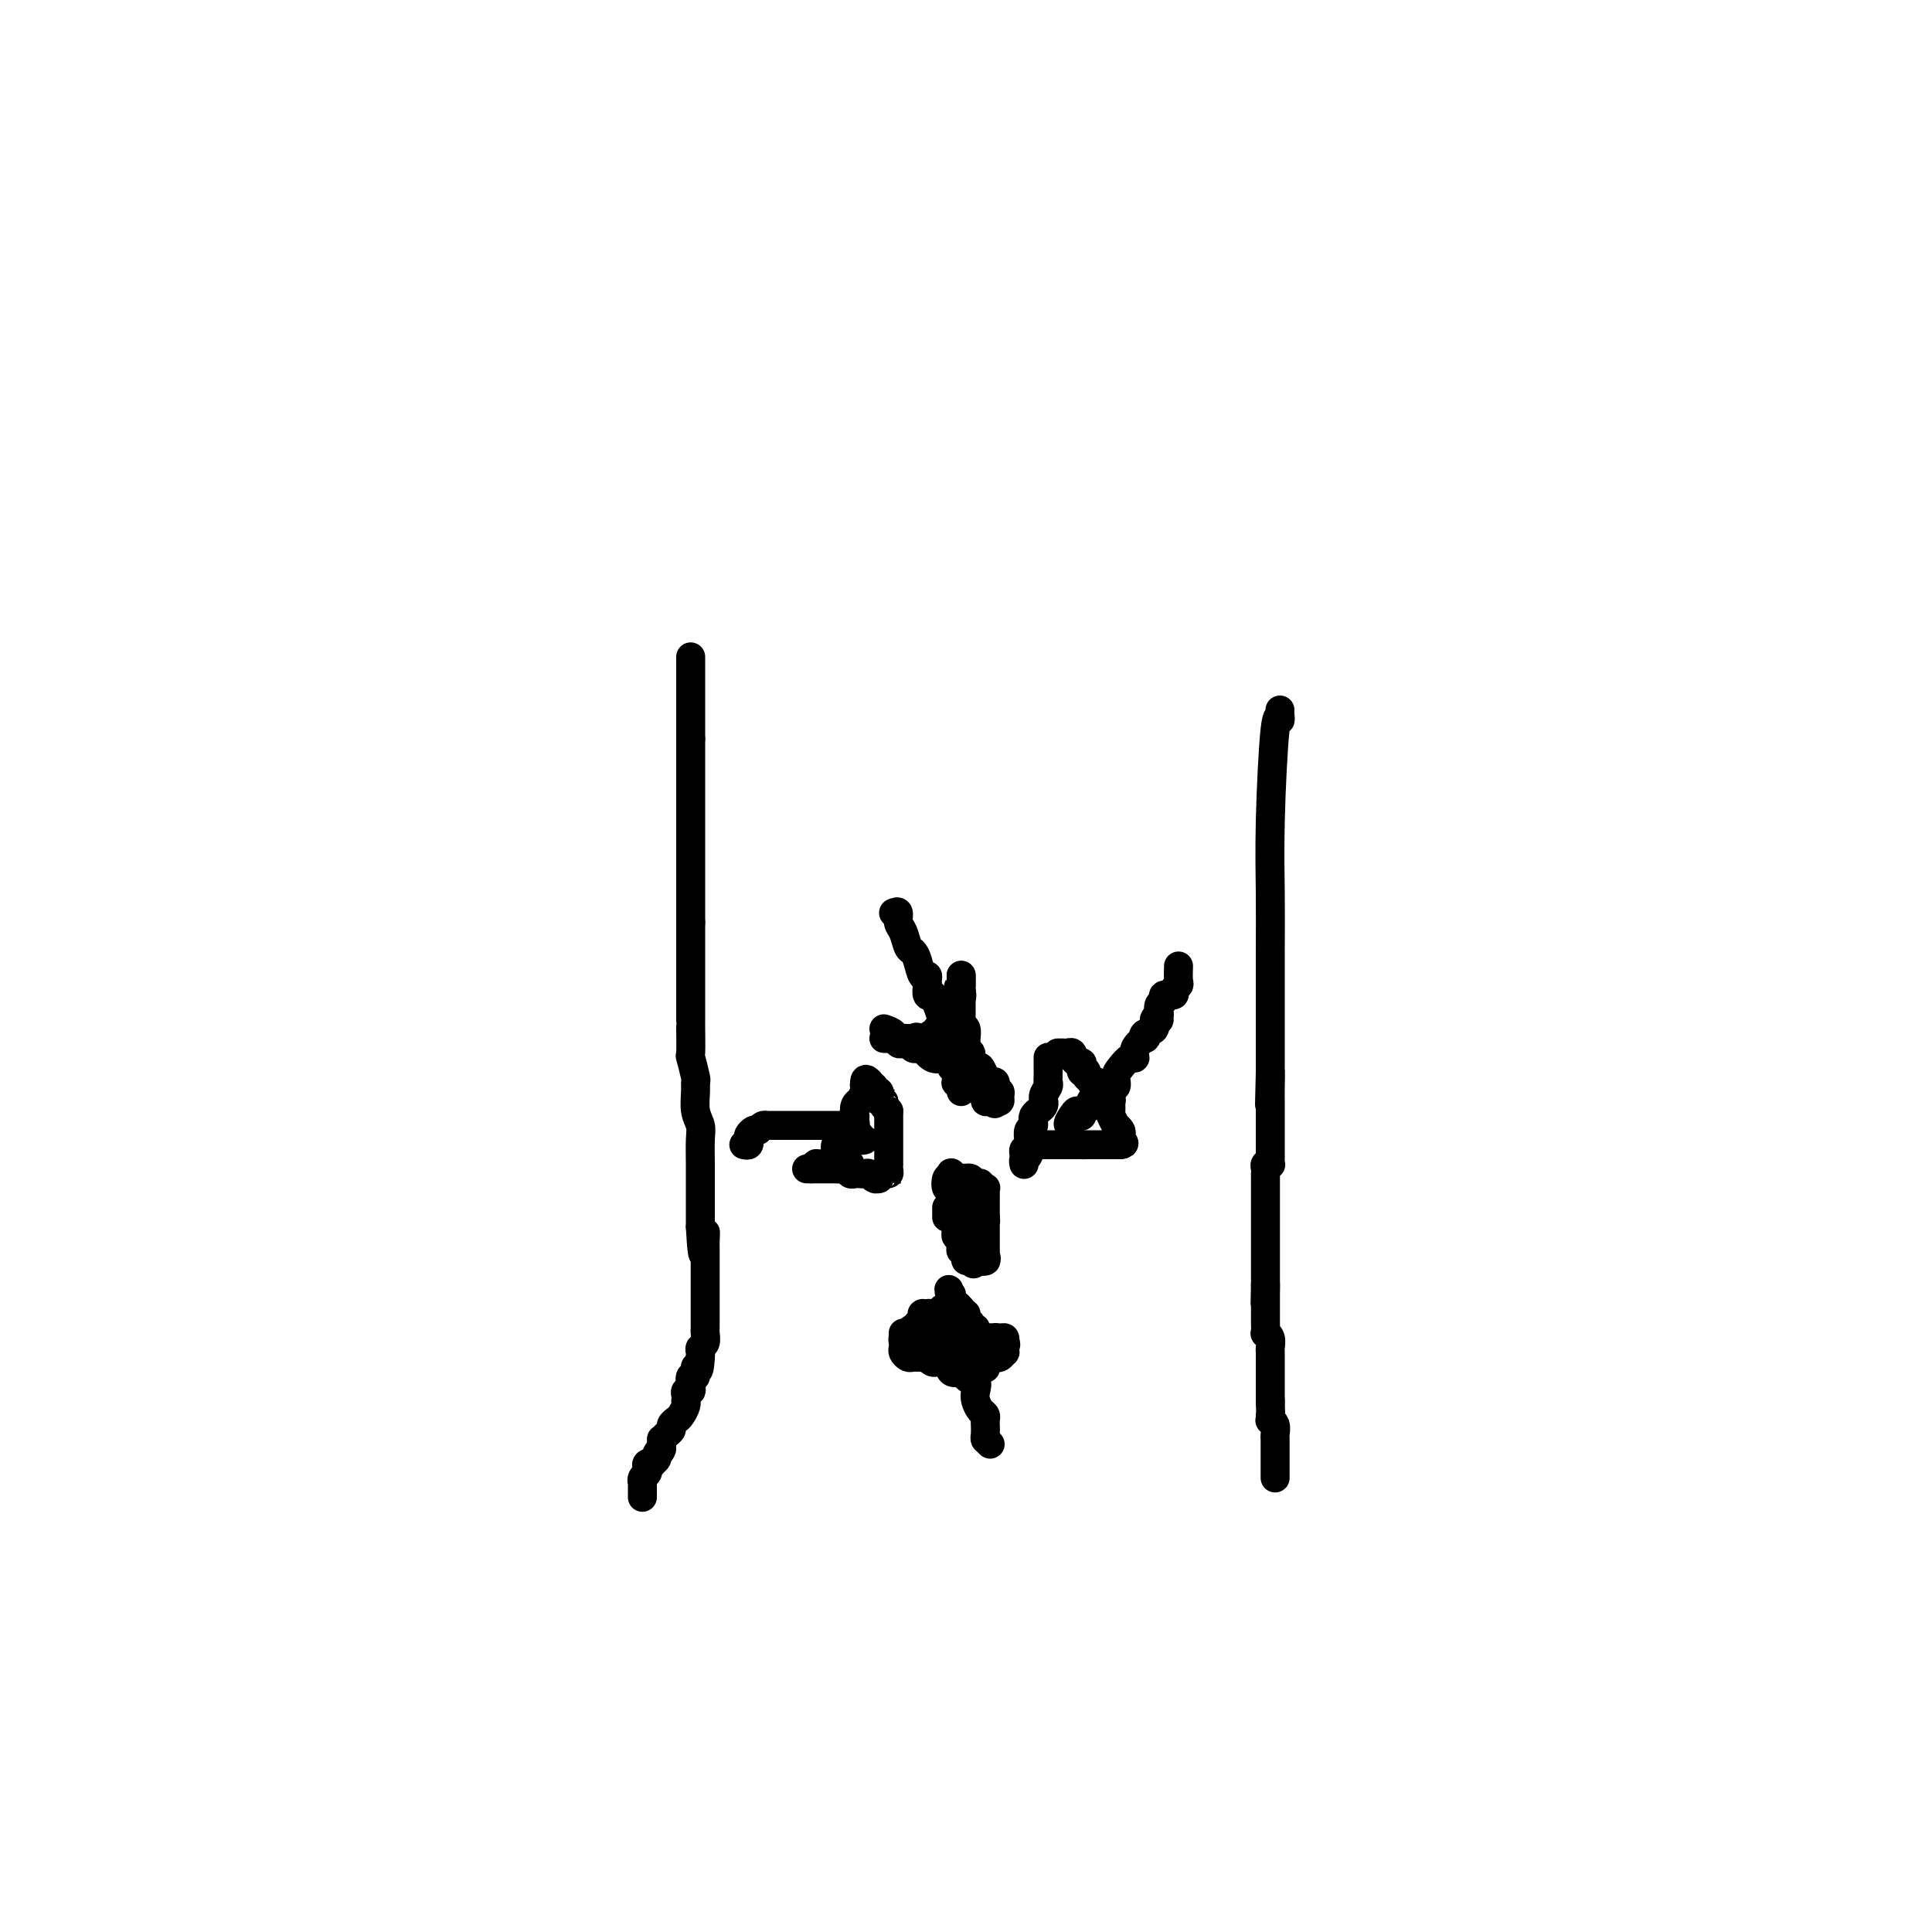 <svg viewBox='0 0 400 400' version='1.1' xmlns='http://www.w3.org/2000/svg' xmlns:xlink='http://www.w3.org/1999/xlink'><g fill='none' stroke='#000000' stroke-width='6' stroke-linecap='round' stroke-linejoin='round'><path d='M143,136c0.000,0.245 0.000,0.490 0,1c0.000,0.510 0.000,1.285 0,2c0.000,0.715 0.000,1.372 0,2c0.000,0.628 0.000,1.229 0,2c0.000,0.771 0.000,1.712 0,2c0.000,0.288 0.000,-0.078 0,0c0.000,0.078 0.000,0.598 0,1c0.000,0.402 0.000,0.684 0,1c0.000,0.316 0.000,0.665 0,1c0.000,0.335 0.000,0.657 0,1c0.000,0.343 0.000,0.708 0,1c0.000,0.292 0.000,0.512 0,1c0.000,0.488 0.000,1.244 0,2'/><path d='M143,153c0.000,3.474 0.000,3.658 0,4c0.000,0.342 0.000,0.841 0,1c0.000,0.159 0.000,-0.022 0,0c0.000,0.022 0.000,0.248 0,1c0.000,0.752 0.000,2.031 0,3c0.000,0.969 0.000,1.627 0,2c0.000,0.373 0.000,0.461 0,1c0.000,0.539 0.000,1.531 0,2c0.000,0.469 0.000,0.416 0,1c0.000,0.584 0.000,1.806 0,3c0.000,1.194 0.000,2.360 0,3c0.000,0.640 0.000,0.753 0,1c0.000,0.247 0.000,0.630 0,1c0.000,0.370 -0.000,0.729 0,1c0.000,0.271 -0.000,0.453 0,1c0.000,0.547 -0.000,1.457 0,2c0.000,0.543 -0.000,0.719 0,1c0.000,0.281 -0.000,0.666 0,1c0.000,0.334 -0.000,0.615 0,1c0.000,0.385 -0.000,0.873 0,2c0.000,1.127 0.000,2.893 0,4c0.000,1.107 0.000,1.553 0,2'/><path d='M143,191c0.000,6.224 0.000,2.784 0,2c-0.000,-0.784 -0.000,1.090 0,2c0.000,0.910 0.000,0.858 0,1c-0.000,0.142 -0.000,0.479 0,1c0.000,0.521 0.000,1.227 0,2c-0.000,0.773 -0.000,1.614 0,3c0.000,1.386 0.000,3.318 0,4c-0.000,0.682 -0.000,0.115 0,1c0.000,0.885 0.000,3.223 0,4c-0.000,0.777 -0.001,-0.006 0,0c0.001,0.006 0.004,0.801 0,1c-0.004,0.199 -0.015,-0.196 0,1c0.015,1.196 0.057,3.985 0,5c-0.057,1.015 -0.212,0.256 0,1c0.212,0.744 0.793,2.990 1,4c0.207,1.010 0.041,0.785 0,1c-0.041,0.215 0.041,0.869 0,2c-0.041,1.131 -0.207,2.739 0,4c0.207,1.261 0.788,2.177 1,3c0.212,0.823 0.057,1.554 0,3c-0.057,1.446 -0.015,3.606 0,5c0.015,1.394 0.004,2.022 0,3c-0.004,0.978 -0.001,2.306 0,3c0.001,0.694 0.000,0.752 0,1c-0.000,0.248 -0.000,0.685 0,1c0.000,0.315 0.000,0.508 0,1c-0.000,0.492 -0.000,1.283 0,2c0.000,0.717 0.000,1.358 0,2'/><path d='M145,254c0.536,10.150 0.876,4.026 1,2c0.124,-2.026 0.033,0.046 0,1c-0.033,0.954 -0.009,0.790 0,1c0.009,0.210 0.002,0.794 0,1c-0.002,0.206 -0.001,0.034 0,0c0.001,-0.034 0.000,0.071 0,1c-0.000,0.929 -0.000,2.682 0,4c0.000,1.318 0.000,2.199 0,3c-0.000,0.801 -0.000,1.520 0,2c0.000,0.480 0.000,0.720 0,1c-0.000,0.280 -0.000,0.600 0,1c0.000,0.400 0.000,0.881 0,1c-0.000,0.119 -0.000,-0.124 0,0c0.000,0.124 0.001,0.614 0,1c-0.001,0.386 -0.004,0.667 0,1c0.004,0.333 0.015,0.719 0,1c-0.015,0.281 -0.057,0.456 0,1c0.057,0.544 0.211,1.455 0,2c-0.211,0.545 -0.788,0.724 -1,1c-0.212,0.276 -0.061,0.650 0,1c0.061,0.350 0.030,0.675 0,1'/><path d='M145,281c-0.242,4.501 -0.849,2.254 -1,2c-0.151,-0.254 0.152,1.486 0,2c-0.152,0.514 -0.759,-0.199 -1,0c-0.241,0.199 -0.117,1.311 0,2c0.117,0.689 0.227,0.955 0,1c-0.227,0.045 -0.792,-0.129 -1,0c-0.208,0.129 -0.059,0.563 0,1c0.059,0.437 0.027,0.876 0,1c-0.027,0.124 -0.050,-0.069 0,0c0.050,0.069 0.172,0.400 0,1c-0.172,0.600 -0.637,1.470 -1,2c-0.363,0.530 -0.623,0.720 -1,1c-0.377,0.280 -0.872,0.648 -1,1c-0.128,0.352 0.109,0.686 0,1c-0.109,0.314 -0.565,0.606 -1,1c-0.435,0.394 -0.849,0.889 -1,1c-0.151,0.111 -0.041,-0.162 0,0c0.041,0.162 0.012,0.761 0,1c-0.012,0.239 -0.006,0.120 0,0'/><path d='M137,299c-1.172,2.962 -0.103,1.368 0,1c0.103,-0.368 -0.761,0.489 -1,1c-0.239,0.511 0.146,0.676 0,1c-0.146,0.324 -0.823,0.808 -1,1c-0.177,0.192 0.145,0.093 0,0c-0.145,-0.093 -0.757,-0.179 -1,0c-0.243,0.179 -0.118,0.621 0,1c0.118,0.379 0.228,0.693 0,1c-0.228,0.307 -0.793,0.607 -1,1c-0.207,0.393 -0.055,0.880 0,1c0.055,0.120 0.015,-0.125 0,0c-0.015,0.125 -0.004,0.621 0,1c0.004,0.379 0.001,0.640 0,1c-0.001,0.360 -0.000,0.817 0,1c0.000,0.183 0.000,0.091 0,0'/><path d='M265,147c-0.022,0.243 -0.044,0.487 0,1c0.044,0.513 0.155,1.296 0,1c-0.155,-0.296 -0.578,-1.671 -1,2c-0.422,3.671 -0.845,12.389 -1,19c-0.155,6.611 -0.041,11.117 0,15c0.041,3.883 0.011,7.144 0,12c-0.011,4.856 -0.003,11.309 0,14c0.003,2.691 0.001,1.620 0,2c-0.001,0.380 -0.000,2.209 0,3c0.000,0.791 0.000,0.543 0,1c-0.000,0.457 -0.000,1.617 0,2c0.000,0.383 0.000,-0.012 0,0c-0.000,0.012 -0.000,0.432 0,1c0.000,0.568 0.000,1.284 0,2'/><path d='M263,222c-0.309,12.038 -0.083,4.631 0,2c0.083,-2.631 0.022,-0.488 0,1c-0.022,1.488 -0.006,2.320 0,3c0.006,0.680 0.002,1.208 0,2c-0.002,0.792 -0.000,1.847 0,3c0.000,1.153 -0.000,2.404 0,3c0.000,0.596 0.001,0.538 0,1c-0.001,0.462 -0.004,1.443 0,2c0.004,0.557 0.015,0.688 0,1c-0.015,0.312 -0.057,0.804 0,1c0.057,0.196 0.211,0.098 0,0c-0.211,-0.098 -0.789,-0.194 -1,0c-0.211,0.194 -0.057,0.677 0,1c0.057,0.323 0.015,0.484 0,1c-0.015,0.516 -0.004,1.386 0,2c0.004,0.614 0.001,0.971 0,2c-0.001,1.029 -0.000,2.732 0,3c0.000,0.268 0.000,-0.897 0,0c-0.000,0.897 -0.000,3.855 0,5c0.000,1.145 0.000,0.478 0,1c-0.000,0.522 -0.000,2.234 0,3c0.000,0.766 0.000,0.586 0,1c-0.000,0.414 -0.000,1.420 0,2c0.000,0.580 0.000,0.733 0,1c-0.000,0.267 -0.000,0.649 0,1c0.000,0.351 0.000,0.672 0,1c-0.000,0.328 -0.000,0.664 0,1'/><path d='M262,266c-0.155,6.987 -0.041,2.454 0,1c0.041,-1.454 0.011,0.169 0,1c-0.011,0.831 -0.003,0.869 0,1c0.003,0.131 0.001,0.354 0,1c-0.001,0.646 -0.001,1.714 0,2c0.001,0.286 0.004,-0.208 0,0c-0.004,0.208 -0.015,1.120 0,2c0.015,0.880 0.057,1.727 0,2c-0.057,0.273 -0.211,-0.028 0,0c0.211,0.028 0.789,0.385 1,1c0.211,0.615 0.057,1.488 0,2c-0.057,0.512 -0.015,0.662 0,1c0.015,0.338 0.004,0.864 0,1c-0.004,0.136 -0.001,-0.117 0,0c0.001,0.117 0.000,0.605 0,1c-0.000,0.395 -0.000,0.697 0,1c0.000,0.303 0.000,0.609 0,1c-0.000,0.391 -0.000,0.869 0,1c0.000,0.131 0.000,-0.084 0,0c-0.000,0.084 -0.000,0.466 0,1c0.000,0.534 0.000,1.221 0,2c-0.000,0.779 -0.000,1.651 0,2c0.000,0.349 0.000,0.174 0,0'/><path d='M263,290c0.150,4.329 0.026,3.152 0,3c-0.026,-0.152 0.046,0.720 0,1c-0.046,0.280 -0.208,-0.031 0,0c0.208,0.031 0.788,0.404 1,1c0.212,0.596 0.057,1.416 0,2c-0.057,0.584 -0.015,0.934 0,1c0.015,0.066 0.004,-0.150 0,0c-0.004,0.150 -0.001,0.665 0,1c0.001,0.335 0.000,0.489 0,1c-0.000,0.511 -0.000,1.381 0,2c0.000,0.619 0.000,0.989 0,1c-0.000,0.011 -0.000,-0.337 0,0c0.000,0.337 0.000,1.360 0,2c-0.000,0.640 -0.000,0.897 0,1c0.000,0.103 0.000,0.051 0,0'/><path d='M198,255c0.022,-0.309 0.044,-0.618 0,-1c-0.044,-0.382 -0.156,-0.837 0,-1c0.156,-0.163 0.578,-0.033 1,0c0.422,0.033 0.845,-0.033 1,0c0.155,0.033 0.042,0.163 0,0c-0.042,-0.163 -0.012,-0.618 0,-1c0.012,-0.382 0.006,-0.691 0,-1'/><path d='M200,251c0.314,-0.798 0.098,-0.792 0,-1c-0.098,-0.208 -0.079,-0.629 0,-1c0.079,-0.371 0.217,-0.690 0,-1c-0.217,-0.310 -0.790,-0.609 -1,-1c-0.210,-0.391 -0.056,-0.872 0,-1c0.056,-0.128 0.015,0.098 0,0c-0.015,-0.098 -0.004,-0.521 0,-1c0.004,-0.479 0.001,-1.014 0,-1c-0.001,0.014 -0.000,0.575 0,1c0.000,0.425 0.000,0.712 0,1'/><path d='M199,246c0.072,-0.761 0.752,-0.162 1,0c0.248,0.162 0.066,-0.111 0,0c-0.066,0.111 -0.014,0.608 0,1c0.014,0.392 -0.010,0.681 0,1c0.010,0.319 0.054,0.668 0,1c-0.054,0.332 -0.207,0.648 0,1c0.207,0.352 0.773,0.739 1,1c0.227,0.261 0.114,0.395 0,1c-0.114,0.605 -0.228,1.682 0,2c0.228,0.318 0.797,-0.122 1,0c0.203,0.122 0.041,0.806 0,1c-0.041,0.194 0.041,-0.103 0,0c-0.041,0.103 -0.204,0.605 0,1c0.204,0.395 0.774,0.684 1,1c0.226,0.316 0.109,0.660 0,1c-0.109,0.340 -0.211,0.677 0,1c0.211,0.323 0.733,0.634 1,1c0.267,0.366 0.278,0.789 0,1c-0.278,0.211 -0.844,0.211 -1,0c-0.156,-0.211 0.098,-0.632 0,-1c-0.098,-0.368 -0.549,-0.684 -1,-1'/><path d='M202,259c-0.266,-0.586 0.070,-1.051 0,-1c-0.070,0.051 -0.544,0.619 -1,0c-0.456,-0.619 -0.893,-2.424 -1,-3c-0.107,-0.576 0.116,0.076 0,0c-0.116,-0.076 -0.571,-0.881 -1,-2c-0.429,-1.119 -0.833,-2.552 -1,-3c-0.167,-0.448 -0.098,0.087 0,0c0.098,-0.087 0.223,-0.798 0,-1c-0.223,-0.202 -0.795,0.106 -1,0c-0.205,-0.106 -0.041,-0.624 0,-1c0.041,-0.376 -0.039,-0.609 0,-1c0.039,-0.391 0.196,-0.940 0,-1c-0.196,-0.060 -0.745,0.368 -1,0c-0.255,-0.368 -0.216,-1.534 0,-2c0.216,-0.466 0.608,-0.233 1,0'/><path d='M197,244c-0.590,-2.321 0.433,-0.623 1,0c0.567,0.623 0.676,0.171 1,0c0.324,-0.171 0.861,-0.061 1,0c0.139,0.061 -0.122,0.073 0,0c0.122,-0.073 0.625,-0.229 1,0c0.375,0.229 0.622,0.845 1,1c0.378,0.155 0.886,-0.152 1,0c0.114,0.152 -0.166,0.762 0,1c0.166,0.238 0.776,0.105 1,0c0.224,-0.105 0.060,-0.182 0,0c-0.060,0.182 -0.016,0.623 0,1c0.016,0.377 0.004,0.689 0,1c-0.004,0.311 -0.001,0.622 0,1c0.001,0.378 0.000,0.822 0,1c-0.000,0.178 -0.000,0.089 0,0c0.000,-0.089 0.000,-0.178 0,0c-0.000,0.178 -0.000,0.622 0,1c0.000,0.378 0.000,0.689 0,1'/><path d='M204,252c0.155,1.266 0.041,0.931 0,1c-0.041,0.069 -0.011,0.543 0,1c0.011,0.457 0.003,0.896 0,1c-0.003,0.104 -0.001,-0.126 0,0c0.001,0.126 0.000,0.607 0,1c-0.000,0.393 0.000,0.696 0,1c-0.000,0.304 -0.000,0.607 0,1c0.000,0.393 0.001,0.876 0,1c-0.001,0.124 -0.003,-0.110 0,0c0.003,0.110 0.012,0.565 0,1c-0.012,0.435 -0.044,0.848 0,1c0.044,0.152 0.166,0.041 0,0c-0.166,-0.041 -0.619,-0.012 -1,0c-0.381,0.012 -0.691,0.006 -1,0'/><path d='M202,261c-0.475,1.375 -0.664,0.312 -1,0c-0.336,-0.312 -0.821,0.126 -1,0c-0.179,-0.126 -0.052,-0.818 0,-1c0.052,-0.182 0.028,0.144 0,0c-0.028,-0.144 -0.060,-0.759 0,-1c0.060,-0.241 0.213,-0.107 0,0c-0.213,0.107 -0.793,0.187 -1,0c-0.207,-0.187 -0.041,-0.643 0,-1c0.041,-0.357 -0.042,-0.617 0,-1c0.042,-0.383 0.208,-0.889 0,-1c-0.208,-0.111 -0.791,0.175 -1,0c-0.209,-0.175 -0.046,-0.810 0,-1c0.046,-0.190 -0.026,0.064 0,0c0.026,-0.064 0.150,-0.447 0,-1c-0.150,-0.553 -0.575,-1.277 -1,-2'/><path d='M197,252c-1.000,-1.348 -1.000,-0.217 -1,0c0.000,0.217 0.000,-0.480 0,-1c0.000,-0.520 0.000,-0.863 0,-1c0.000,-0.137 0.000,-0.069 0,0'/><path d='M244,200c-0.035,1.176 -0.070,2.353 0,3c0.070,0.647 0.244,0.765 0,1c-0.244,0.235 -0.906,0.587 -1,1c-0.094,0.413 0.381,0.887 0,1c-0.381,0.113 -1.618,-0.135 -2,0c-0.382,0.135 0.089,0.652 0,1c-0.089,0.348 -0.740,0.528 -1,1c-0.260,0.472 -0.130,1.236 0,2'/><path d='M240,210c-0.550,1.803 0.077,1.310 0,1c-0.077,-0.310 -0.856,-0.438 -1,0c-0.144,0.438 0.346,1.443 0,2c-0.346,0.557 -1.528,0.665 -2,1c-0.472,0.335 -0.234,0.897 0,1c0.234,0.103 0.463,-0.254 0,0c-0.463,0.254 -1.617,1.117 -2,2c-0.383,0.883 0.004,1.785 0,2c-0.004,0.215 -0.400,-0.259 -1,0c-0.600,0.259 -1.405,1.249 -2,2c-0.595,0.751 -0.982,1.263 -1,2c-0.018,0.737 0.331,1.699 0,2c-0.331,0.301 -1.342,-0.059 -2,0c-0.658,0.059 -0.965,0.538 -1,1c-0.035,0.462 0.200,0.908 0,1c-0.200,0.092 -0.836,-0.168 -1,0c-0.164,0.168 0.145,0.766 0,1c-0.145,0.234 -0.742,0.105 -1,0c-0.258,-0.105 -0.177,-0.186 0,0c0.177,0.186 0.449,0.637 0,1c-0.449,0.363 -1.621,0.636 -2,1c-0.379,0.364 0.035,0.818 0,1c-0.035,0.182 -0.517,0.091 -1,0'/><path d='M223,231c-2.917,3.310 -1.708,1.083 -1,0c0.708,-1.083 0.917,-1.024 1,-1c0.083,0.024 0.042,0.012 0,0'/><path d='M217,219c-0.000,-0.097 -0.000,-0.195 0,0c0.000,0.195 0.001,0.681 0,1c-0.001,0.319 -0.005,0.470 0,1c0.005,0.530 0.017,1.441 0,2c-0.017,0.559 -0.065,0.768 0,1c0.065,0.232 0.243,0.486 0,1c-0.243,0.514 -0.906,1.289 -1,2c-0.094,0.711 0.381,1.360 0,2c-0.381,0.640 -1.619,1.271 -2,2c-0.381,0.729 0.094,1.556 0,2c-0.094,0.444 -0.756,0.504 -1,1c-0.244,0.496 -0.070,1.427 0,2c0.070,0.573 0.035,0.786 0,1'/><path d='M213,237c-0.635,2.675 -0.223,0.363 0,0c0.223,-0.363 0.256,1.224 0,2c-0.256,0.776 -0.801,0.741 -1,1c-0.199,0.259 -0.053,0.813 0,1c0.053,0.187 0.014,0.008 0,0c-0.014,-0.008 -0.001,0.155 0,0c0.001,-0.155 -0.010,-0.629 0,-1c0.010,-0.371 0.041,-0.638 0,-1c-0.041,-0.362 -0.155,-0.818 0,-1c0.155,-0.182 0.577,-0.091 1,0'/><path d='M213,238c-0.048,0.215 -0.166,0.254 0,0c0.166,-0.254 0.618,-0.800 1,-1c0.382,-0.200 0.694,-0.054 1,0c0.306,0.054 0.607,0.014 1,0c0.393,-0.014 0.879,-0.004 1,0c0.121,0.004 -0.122,0.001 0,0c0.122,-0.001 0.610,-0.000 1,0c0.390,0.000 0.682,0.000 1,0c0.318,-0.000 0.663,-0.000 1,0c0.337,0.000 0.668,0.000 1,0c0.332,-0.000 0.666,-0.000 1,0c0.334,0.000 0.667,0.000 1,0'/><path d='M223,237c1.730,-0.155 1.055,-0.041 1,0c-0.055,0.041 0.510,0.011 1,0c0.490,-0.011 0.905,-0.003 1,0c0.095,0.003 -0.129,0.001 0,0c0.129,-0.001 0.613,-0.000 1,0c0.387,0.000 0.677,0.000 1,0c0.323,-0.000 0.679,-0.000 1,0c0.321,0.000 0.608,0.000 1,0c0.392,-0.000 0.889,-0.000 1,0c0.111,0.000 -0.162,0.000 0,0c0.162,-0.000 0.761,-0.000 1,0c0.239,0.000 0.120,0.000 0,0'/><path d='M232,237c1.397,-0.177 0.389,-0.620 0,-1c-0.389,-0.380 -0.161,-0.697 0,-1c0.161,-0.303 0.253,-0.591 0,-1c-0.253,-0.409 -0.853,-0.940 -1,-1c-0.147,-0.060 0.158,0.352 0,0c-0.158,-0.352 -0.778,-1.466 -1,-2c-0.222,-0.534 -0.044,-0.486 0,-1c0.044,-0.514 -0.045,-1.590 0,-2c0.045,-0.410 0.223,-0.152 0,0c-0.223,0.152 -0.848,0.199 -1,0c-0.152,-0.199 0.171,-0.646 0,-1c-0.171,-0.354 -0.834,-0.617 -1,-1c-0.166,-0.383 0.166,-0.888 0,-1c-0.166,-0.112 -0.828,0.167 -1,0c-0.172,-0.167 0.147,-0.779 0,-1c-0.147,-0.221 -0.761,-0.049 -1,0c-0.239,0.049 -0.103,-0.025 0,0c0.103,0.025 0.172,0.150 0,0c-0.172,-0.150 -0.586,-0.575 -1,-1'/><path d='M225,223c-1.023,-2.404 -0.081,-1.414 0,-1c0.081,0.414 -0.700,0.251 -1,0c-0.300,-0.251 -0.119,-0.589 0,-1c0.119,-0.411 0.175,-0.894 0,-1c-0.175,-0.106 -0.582,0.164 -1,0c-0.418,-0.164 -0.847,-0.762 -1,-1c-0.153,-0.238 -0.030,-0.116 0,0c0.030,0.116 -0.034,0.227 0,0c0.034,-0.227 0.167,-0.793 0,-1c-0.167,-0.207 -0.632,-0.055 -1,0c-0.368,0.055 -0.637,0.015 -1,0c-0.363,-0.015 -0.818,-0.004 -1,0c-0.182,0.004 -0.091,0.002 0,0'/><path d='M185,189c0.447,-0.189 0.893,-0.377 1,0c0.107,0.377 -0.126,1.321 0,2c0.126,0.679 0.611,1.094 1,2c0.389,0.906 0.682,2.305 1,3c0.318,0.695 0.659,0.687 1,1c0.341,0.313 0.680,0.947 1,2c0.320,1.053 0.621,2.524 1,3c0.379,0.476 0.838,-0.044 1,0c0.162,0.044 0.029,0.651 0,1c-0.029,0.349 0.048,0.438 0,1c-0.048,0.562 -0.220,1.595 0,2c0.220,0.405 0.832,0.181 1,0c0.168,-0.181 -0.109,-0.318 0,0c0.109,0.318 0.602,1.091 1,2c0.398,0.909 0.699,1.955 1,3'/><path d='M195,211c1.548,3.238 0.418,0.334 0,0c-0.418,-0.334 -0.122,1.903 0,3c0.122,1.097 0.071,1.055 0,1c-0.071,-0.055 -0.162,-0.122 0,0c0.162,0.122 0.578,0.433 1,1c0.422,0.567 0.849,1.391 1,2c0.151,0.609 0.026,1.002 0,1c-0.026,-0.002 0.046,-0.399 0,0c-0.046,0.399 -0.209,1.596 0,2c0.209,0.404 0.792,0.017 1,0c0.208,-0.017 0.042,0.338 0,1c-0.042,0.662 0.041,1.631 0,2c-0.041,0.369 -0.207,0.138 0,0c0.207,-0.138 0.788,-0.181 1,0c0.212,0.181 0.057,0.587 0,1c-0.057,0.413 -0.016,0.832 0,1c0.016,0.168 0.008,0.084 0,0'/><path d='M183,213c0.876,0.309 1.752,0.618 2,1c0.248,0.382 -0.130,0.838 0,1c0.130,0.162 0.770,0.030 1,0c0.230,-0.030 0.051,0.044 0,0c-0.051,-0.044 0.028,-0.204 0,0c-0.028,0.204 -0.162,0.773 0,1c0.162,0.227 0.621,0.112 1,0c0.379,-0.112 0.679,-0.223 1,0c0.321,0.223 0.663,0.778 1,1c0.337,0.222 0.668,0.111 1,0'/><path d='M190,217c1.222,0.498 0.778,-0.259 1,0c0.222,0.259 1.109,1.532 2,2c0.891,0.468 1.784,0.129 2,0c0.216,-0.129 -0.245,-0.050 0,0c0.245,0.050 1.197,0.070 2,0c0.803,-0.070 1.458,-0.231 2,0c0.542,0.231 0.971,0.853 1,1c0.029,0.147 -0.343,-0.181 0,0c0.343,0.181 1.402,0.871 2,1c0.598,0.129 0.735,-0.302 1,0c0.265,0.302 0.658,1.339 1,2c0.342,0.661 0.631,0.947 1,1c0.369,0.053 0.817,-0.127 1,0c0.183,0.127 0.102,0.559 0,1c-0.102,0.441 -0.226,0.889 0,1c0.226,0.111 0.803,-0.115 1,0c0.197,0.115 0.015,0.569 0,1c-0.015,0.431 0.139,0.837 0,1c-0.139,0.163 -0.569,0.081 -1,0'/><path d='M206,228c0.298,1.054 -0.456,0.187 -1,0c-0.544,-0.187 -0.877,0.304 -1,0c-0.123,-0.304 -0.036,-1.404 0,-2c0.036,-0.596 0.021,-0.689 0,-1c-0.021,-0.311 -0.048,-0.841 0,-1c0.048,-0.159 0.172,0.055 0,0c-0.172,-0.055 -0.638,-0.377 -1,-1c-0.362,-0.623 -0.619,-1.547 -1,-2c-0.381,-0.453 -0.887,-0.435 -1,-1c-0.113,-0.565 0.167,-1.713 0,-2c-0.167,-0.287 -0.781,0.288 -1,0c-0.219,-0.288 -0.045,-1.440 0,-2c0.045,-0.560 -0.041,-0.527 0,-1c0.041,-0.473 0.207,-1.450 0,-2c-0.207,-0.550 -0.788,-0.672 -1,-1c-0.212,-0.328 -0.057,-0.861 0,-1c0.057,-0.139 0.015,0.118 0,0c-0.015,-0.118 -0.004,-0.609 0,-1c0.004,-0.391 0.001,-0.682 0,-1c-0.001,-0.318 -0.000,-0.662 0,-1c0.000,-0.338 0.000,-0.668 0,-1c-0.000,-0.332 -0.000,-0.666 0,-1'/><path d='M199,206c-1.083,-3.356 -0.290,-0.745 0,0c0.290,0.745 0.078,-0.375 0,-1c-0.078,-0.625 -0.021,-0.755 0,-1c0.021,-0.245 0.006,-0.604 0,-1c-0.006,-0.396 -0.002,-0.827 0,-1c0.002,-0.173 0.001,-0.086 0,0'/><path d='M199,202c-0.001,-0.441 -0.004,0.456 0,1c0.004,0.544 0.015,0.733 0,1c-0.015,0.267 -0.056,0.610 0,1c0.056,0.390 0.208,0.825 0,1c-0.208,0.175 -0.778,0.088 -1,0c-0.222,-0.088 -0.098,-0.179 0,0c0.098,0.179 0.170,0.626 0,1c-0.170,0.374 -0.580,0.675 -1,1c-0.420,0.325 -0.848,0.674 -1,1c-0.152,0.326 -0.026,0.627 0,1c0.026,0.373 -0.046,0.817 0,1c0.046,0.183 0.209,0.106 0,0c-0.209,-0.106 -0.792,-0.240 -1,0c-0.208,0.240 -0.041,0.853 0,1c0.041,0.147 -0.044,-0.172 0,0c0.044,0.172 0.218,0.834 0,1c-0.218,0.166 -0.828,-0.166 -1,0c-0.172,0.166 0.094,0.829 0,1c-0.094,0.171 -0.547,-0.150 -1,0c-0.453,0.150 -0.905,0.772 -1,1c-0.095,0.228 0.167,0.061 0,0c-0.167,-0.061 -0.762,-0.018 -1,0c-0.238,0.018 -0.119,0.009 0,0'/><path d='M191,215c-1.417,2.011 -0.958,0.539 -1,0c-0.042,-0.539 -0.584,-0.144 -1,0c-0.416,0.144 -0.707,0.039 -1,0c-0.293,-0.039 -0.590,-0.010 -1,0c-0.410,0.010 -0.933,0.003 -1,0c-0.067,-0.003 0.322,-0.001 0,0c-0.322,0.001 -1.356,0.000 -2,0c-0.644,-0.000 -0.898,-0.000 -1,0c-0.102,0.000 -0.051,0.000 0,0'/><path d='M154,237c0.416,0.091 0.833,0.182 1,0c0.167,-0.182 0.086,-0.636 0,-1c-0.086,-0.364 -0.177,-0.636 0,-1c0.177,-0.364 0.622,-0.818 1,-1c0.378,-0.182 0.689,-0.091 1,0'/><path d='M157,234c0.643,-0.691 0.749,-0.917 1,-1c0.251,-0.083 0.645,-0.022 1,0c0.355,0.022 0.671,0.006 1,0c0.329,-0.006 0.672,-0.002 1,0c0.328,0.002 0.641,0.000 1,0c0.359,-0.000 0.762,-0.000 1,0c0.238,0.000 0.309,-0.000 1,0c0.691,0.000 2.002,0.000 3,0c0.998,-0.000 1.683,-0.001 2,0c0.317,0.001 0.266,0.004 1,0c0.734,-0.004 2.252,-0.015 3,0c0.748,0.015 0.726,0.056 1,0c0.274,-0.056 0.844,-0.207 1,0c0.156,0.207 -0.103,0.774 0,1c0.103,0.226 0.568,0.112 1,0c0.432,-0.112 0.833,-0.222 1,0c0.167,0.222 0.101,0.778 0,1c-0.101,0.222 -0.237,0.112 0,0c0.237,-0.112 0.847,-0.226 1,0c0.153,0.226 -0.151,0.792 0,1c0.151,0.208 0.757,0.060 1,0c0.243,-0.060 0.121,-0.030 0,0'/><path d='M167,242c0.000,0.000 1.000,0.000 1,0'/><path d='M168,242c0.107,-0.000 -0.126,-0.000 0,0c0.126,0.000 0.612,0.000 1,0c0.388,-0.000 0.677,-0.000 1,0c0.323,0.000 0.678,0.000 1,0c0.322,-0.000 0.611,-0.001 1,0c0.389,0.001 0.878,0.004 1,0c0.122,-0.004 -0.122,-0.015 0,0c0.122,0.015 0.610,0.057 1,0c0.390,-0.057 0.682,-0.211 1,0c0.318,0.211 0.663,0.788 1,1c0.337,0.212 0.668,0.061 1,0c0.332,-0.061 0.667,-0.030 1,0c0.333,0.030 0.664,0.061 1,0c0.336,-0.061 0.678,-0.212 1,0c0.322,0.212 0.625,0.788 1,1c0.375,0.212 0.821,0.061 1,0c0.179,-0.061 0.089,-0.030 0,0'/><path d='M182,244c2.409,0.373 1.430,0.306 1,0c-0.430,-0.306 -0.311,-0.851 0,-1c0.311,-0.149 0.815,0.097 1,0c0.185,-0.097 0.049,-0.537 0,-1c-0.049,-0.463 -0.013,-0.950 0,-1c0.013,-0.050 0.004,0.338 0,0c-0.004,-0.338 -0.001,-1.400 0,-2c0.001,-0.600 0.000,-0.738 0,-1c-0.000,-0.262 -0.000,-0.649 0,-1c0.000,-0.351 0.000,-0.667 0,-1c-0.000,-0.333 -0.000,-0.684 0,-1c0.000,-0.316 0.000,-0.596 0,-1c-0.000,-0.404 -0.000,-0.933 0,-1c0.000,-0.067 0.000,0.328 0,0c-0.000,-0.328 -0.000,-1.379 0,-2c0.000,-0.621 0.000,-0.810 0,-1'/><path d='M184,230c0.374,-2.410 0.311,-1.434 0,-1c-0.311,0.434 -0.868,0.328 -1,0c-0.132,-0.328 0.162,-0.876 0,-1c-0.162,-0.124 -0.779,0.178 -1,0c-0.221,-0.178 -0.044,-0.836 0,-1c0.044,-0.164 -0.044,0.167 0,0c0.044,-0.167 0.222,-0.832 0,-1c-0.222,-0.168 -0.843,0.161 -1,0c-0.157,-0.161 0.150,-0.813 0,-1c-0.150,-0.187 -0.757,0.089 -1,0c-0.243,-0.089 -0.121,-0.545 0,-1'/><path d='M180,224c-0.841,-0.981 -0.942,-0.435 -1,0c-0.058,0.435 -0.072,0.759 0,1c0.072,0.241 0.229,0.398 0,1c-0.229,0.602 -0.846,1.649 -1,2c-0.154,0.351 0.155,0.006 0,0c-0.155,-0.006 -0.772,0.328 -1,1c-0.228,0.672 -0.065,1.682 0,2c0.065,0.318 0.031,-0.055 0,0c-0.031,0.055 -0.061,0.540 0,1c0.061,0.460 0.212,0.897 0,1c-0.212,0.103 -0.789,-0.127 -1,0c-0.211,0.127 -0.057,0.611 0,1c0.057,0.389 0.016,0.683 0,1c-0.016,0.317 -0.008,0.659 0,1'/><path d='M176,236c-0.842,1.795 -0.947,0.283 -1,0c-0.053,-0.283 -0.053,0.664 0,1c0.053,0.336 0.157,0.061 0,0c-0.157,-0.061 -0.577,0.092 -1,0c-0.423,-0.092 -0.848,-0.427 -1,0c-0.152,0.427 -0.030,1.617 0,2c0.030,0.383 -0.034,-0.041 0,0c0.034,0.041 0.164,0.547 0,1c-0.164,0.453 -0.621,0.853 -1,1c-0.379,0.147 -0.680,0.042 -1,0c-0.320,-0.042 -0.660,-0.021 -1,0'/><path d='M170,241c-1.142,0.774 -0.997,0.207 -1,0c-0.003,-0.207 -0.155,-0.056 0,0c0.155,0.056 0.616,0.016 1,0c0.384,-0.016 0.692,-0.008 1,0'/><path d='M171,241c0.317,0.000 0.610,0.000 1,0c0.390,-0.000 0.879,-0.000 1,0c0.121,0.000 -0.125,0.000 0,0c0.125,0.000 0.621,0.000 1,0c0.379,0.000 0.640,-0.000 1,0c0.360,0.000 0.817,0.000 1,0c0.183,0.000 0.091,0.000 0,0'/><path d='M205,299c-0.417,-0.417 -0.833,-0.833 -1,-1c-0.167,-0.167 -0.083,-0.083 0,0'/><path d='M204,298c-0.156,-0.272 -0.044,-0.453 0,-1c0.044,-0.547 0.022,-1.459 0,-2c-0.022,-0.541 -0.045,-0.711 0,-1c0.045,-0.289 0.158,-0.698 0,-1c-0.158,-0.302 -0.586,-0.498 -1,-1c-0.414,-0.502 -0.814,-1.310 -1,-2c-0.186,-0.690 -0.159,-1.264 0,-2c0.159,-0.736 0.450,-1.636 0,-2c-0.450,-0.364 -1.640,-0.192 -2,-1c-0.360,-0.808 0.110,-2.597 0,-4c-0.110,-1.403 -0.800,-2.419 -1,-4c-0.200,-1.581 0.090,-3.728 0,-5c-0.090,-1.272 -0.560,-1.671 -1,-2c-0.440,-0.329 -0.849,-0.589 -1,-1c-0.151,-0.411 -0.043,-0.975 0,-1c0.043,-0.025 0.022,0.487 0,1'/><path d='M197,269c-1.083,-4.321 -0.292,-0.625 0,1c0.292,1.625 0.083,1.179 0,1c-0.083,-0.179 -0.042,-0.089 0,0'/><path d='M187,276c0.000,0.000 1.000,0.000 1,0'/><path d='M188,276c0.111,0.065 -0.110,0.228 0,0c0.110,-0.228 0.551,-0.849 1,-1c0.449,-0.151 0.905,0.166 1,0c0.095,-0.166 -0.170,-0.815 0,-1c0.170,-0.185 0.777,0.094 1,0c0.223,-0.094 0.064,-0.561 0,-1c-0.064,-0.439 -0.031,-0.850 0,-1c0.031,-0.150 0.060,-0.040 0,0c-0.060,0.040 -0.208,0.011 0,0c0.208,-0.011 0.774,-0.003 1,0c0.226,0.003 0.113,0.002 0,0'/><path d='M192,272c0.802,-0.376 0.807,0.683 1,1c0.193,0.317 0.572,-0.107 1,0c0.428,0.107 0.903,0.746 1,1c0.097,0.254 -0.185,0.124 0,0c0.185,-0.124 0.839,-0.244 1,0c0.161,0.244 -0.169,0.850 0,1c0.169,0.150 0.838,-0.156 1,0c0.162,0.156 -0.182,0.773 0,1c0.182,0.227 0.889,0.065 1,0c0.111,-0.065 -0.374,-0.031 0,0c0.374,0.031 1.606,0.061 2,0c0.394,-0.061 -0.049,-0.212 0,0c0.049,0.212 0.590,0.789 1,1c0.410,0.211 0.687,0.057 1,0c0.313,-0.057 0.661,-0.015 1,0c0.339,0.015 0.668,0.004 1,0c0.332,-0.004 0.666,-0.002 1,0'/><path d='M205,277c2.193,0.770 1.175,0.196 1,0c-0.175,-0.196 0.491,-0.014 1,0c0.509,0.014 0.860,-0.139 1,0c0.140,0.139 0.070,0.569 0,1'/><path d='M208,278c0.468,0.316 0.136,0.606 0,1c-0.136,0.394 -0.078,0.891 0,1c0.078,0.109 0.175,-0.169 0,0c-0.175,0.169 -0.621,0.785 -1,1c-0.379,0.215 -0.689,0.030 -1,0c-0.311,-0.030 -0.621,0.096 -1,0c-0.379,-0.096 -0.826,-0.414 -1,0c-0.174,0.414 -0.075,1.561 0,2c0.075,0.439 0.126,0.170 0,0c-0.126,-0.170 -0.428,-0.242 -1,0c-0.572,0.242 -1.414,0.799 -2,1c-0.586,0.201 -0.916,0.046 -1,0c-0.084,-0.046 0.079,0.016 0,0c-0.079,-0.016 -0.399,-0.109 -1,0c-0.601,0.109 -1.485,0.421 -2,0c-0.515,-0.421 -0.663,-1.576 -1,-2c-0.337,-0.424 -0.864,-0.116 -1,0c-0.136,0.116 0.118,0.041 0,0c-0.118,-0.041 -0.609,-0.050 -1,0c-0.391,0.050 -0.683,0.157 -1,0c-0.317,-0.157 -0.658,-0.579 -1,-1'/><path d='M192,281c-1.615,-0.464 -1.154,-0.125 -1,0c0.154,0.125 -0.000,0.034 0,0c0.000,-0.034 0.154,-0.012 0,0c-0.154,0.012 -0.616,0.014 -1,0c-0.384,-0.014 -0.691,-0.045 -1,0c-0.309,0.045 -0.619,0.166 -1,0c-0.381,-0.166 -0.831,-0.619 -1,-1c-0.169,-0.381 -0.056,-0.690 0,-1c0.056,-0.310 0.053,-0.622 0,-1c-0.053,-0.378 -0.158,-0.822 0,-1c0.158,-0.178 0.579,-0.089 1,0'/><path d='M188,277c-0.436,-0.619 0.474,-0.166 1,0c0.526,0.166 0.667,0.046 1,0c0.333,-0.046 0.859,-0.016 1,0c0.141,0.016 -0.103,0.018 0,0c0.103,-0.018 0.553,-0.057 1,0c0.447,0.057 0.890,0.211 1,0c0.110,-0.211 -0.114,-0.788 0,-1c0.114,-0.212 0.567,-0.060 1,0c0.433,0.060 0.848,0.026 1,0c0.152,-0.026 0.041,-0.046 0,0c-0.041,0.046 -0.012,0.156 0,0c0.012,-0.156 0.006,-0.578 0,-1'/><path d='M195,275c1.083,-0.493 0.289,-0.724 0,-1c-0.289,-0.276 -0.075,-0.596 0,-1c0.075,-0.404 0.010,-0.892 0,-1c-0.010,-0.108 0.036,0.163 0,0c-0.036,-0.163 -0.153,-0.761 0,-1c0.153,-0.239 0.577,-0.120 1,0'/><path d='M196,271c0.336,-0.623 0.678,-0.181 1,0c0.322,0.181 0.626,0.100 1,0c0.374,-0.100 0.817,-0.220 1,0c0.183,0.220 0.106,0.780 0,1c-0.106,0.220 -0.240,0.101 0,0c0.240,-0.101 0.852,-0.185 1,0c0.148,0.185 -0.170,0.638 0,1c0.170,0.362 0.829,0.633 1,1c0.171,0.367 -0.146,0.830 0,1c0.146,0.170 0.756,0.049 1,0c0.244,-0.049 0.122,-0.024 0,0'/></g>
</svg>